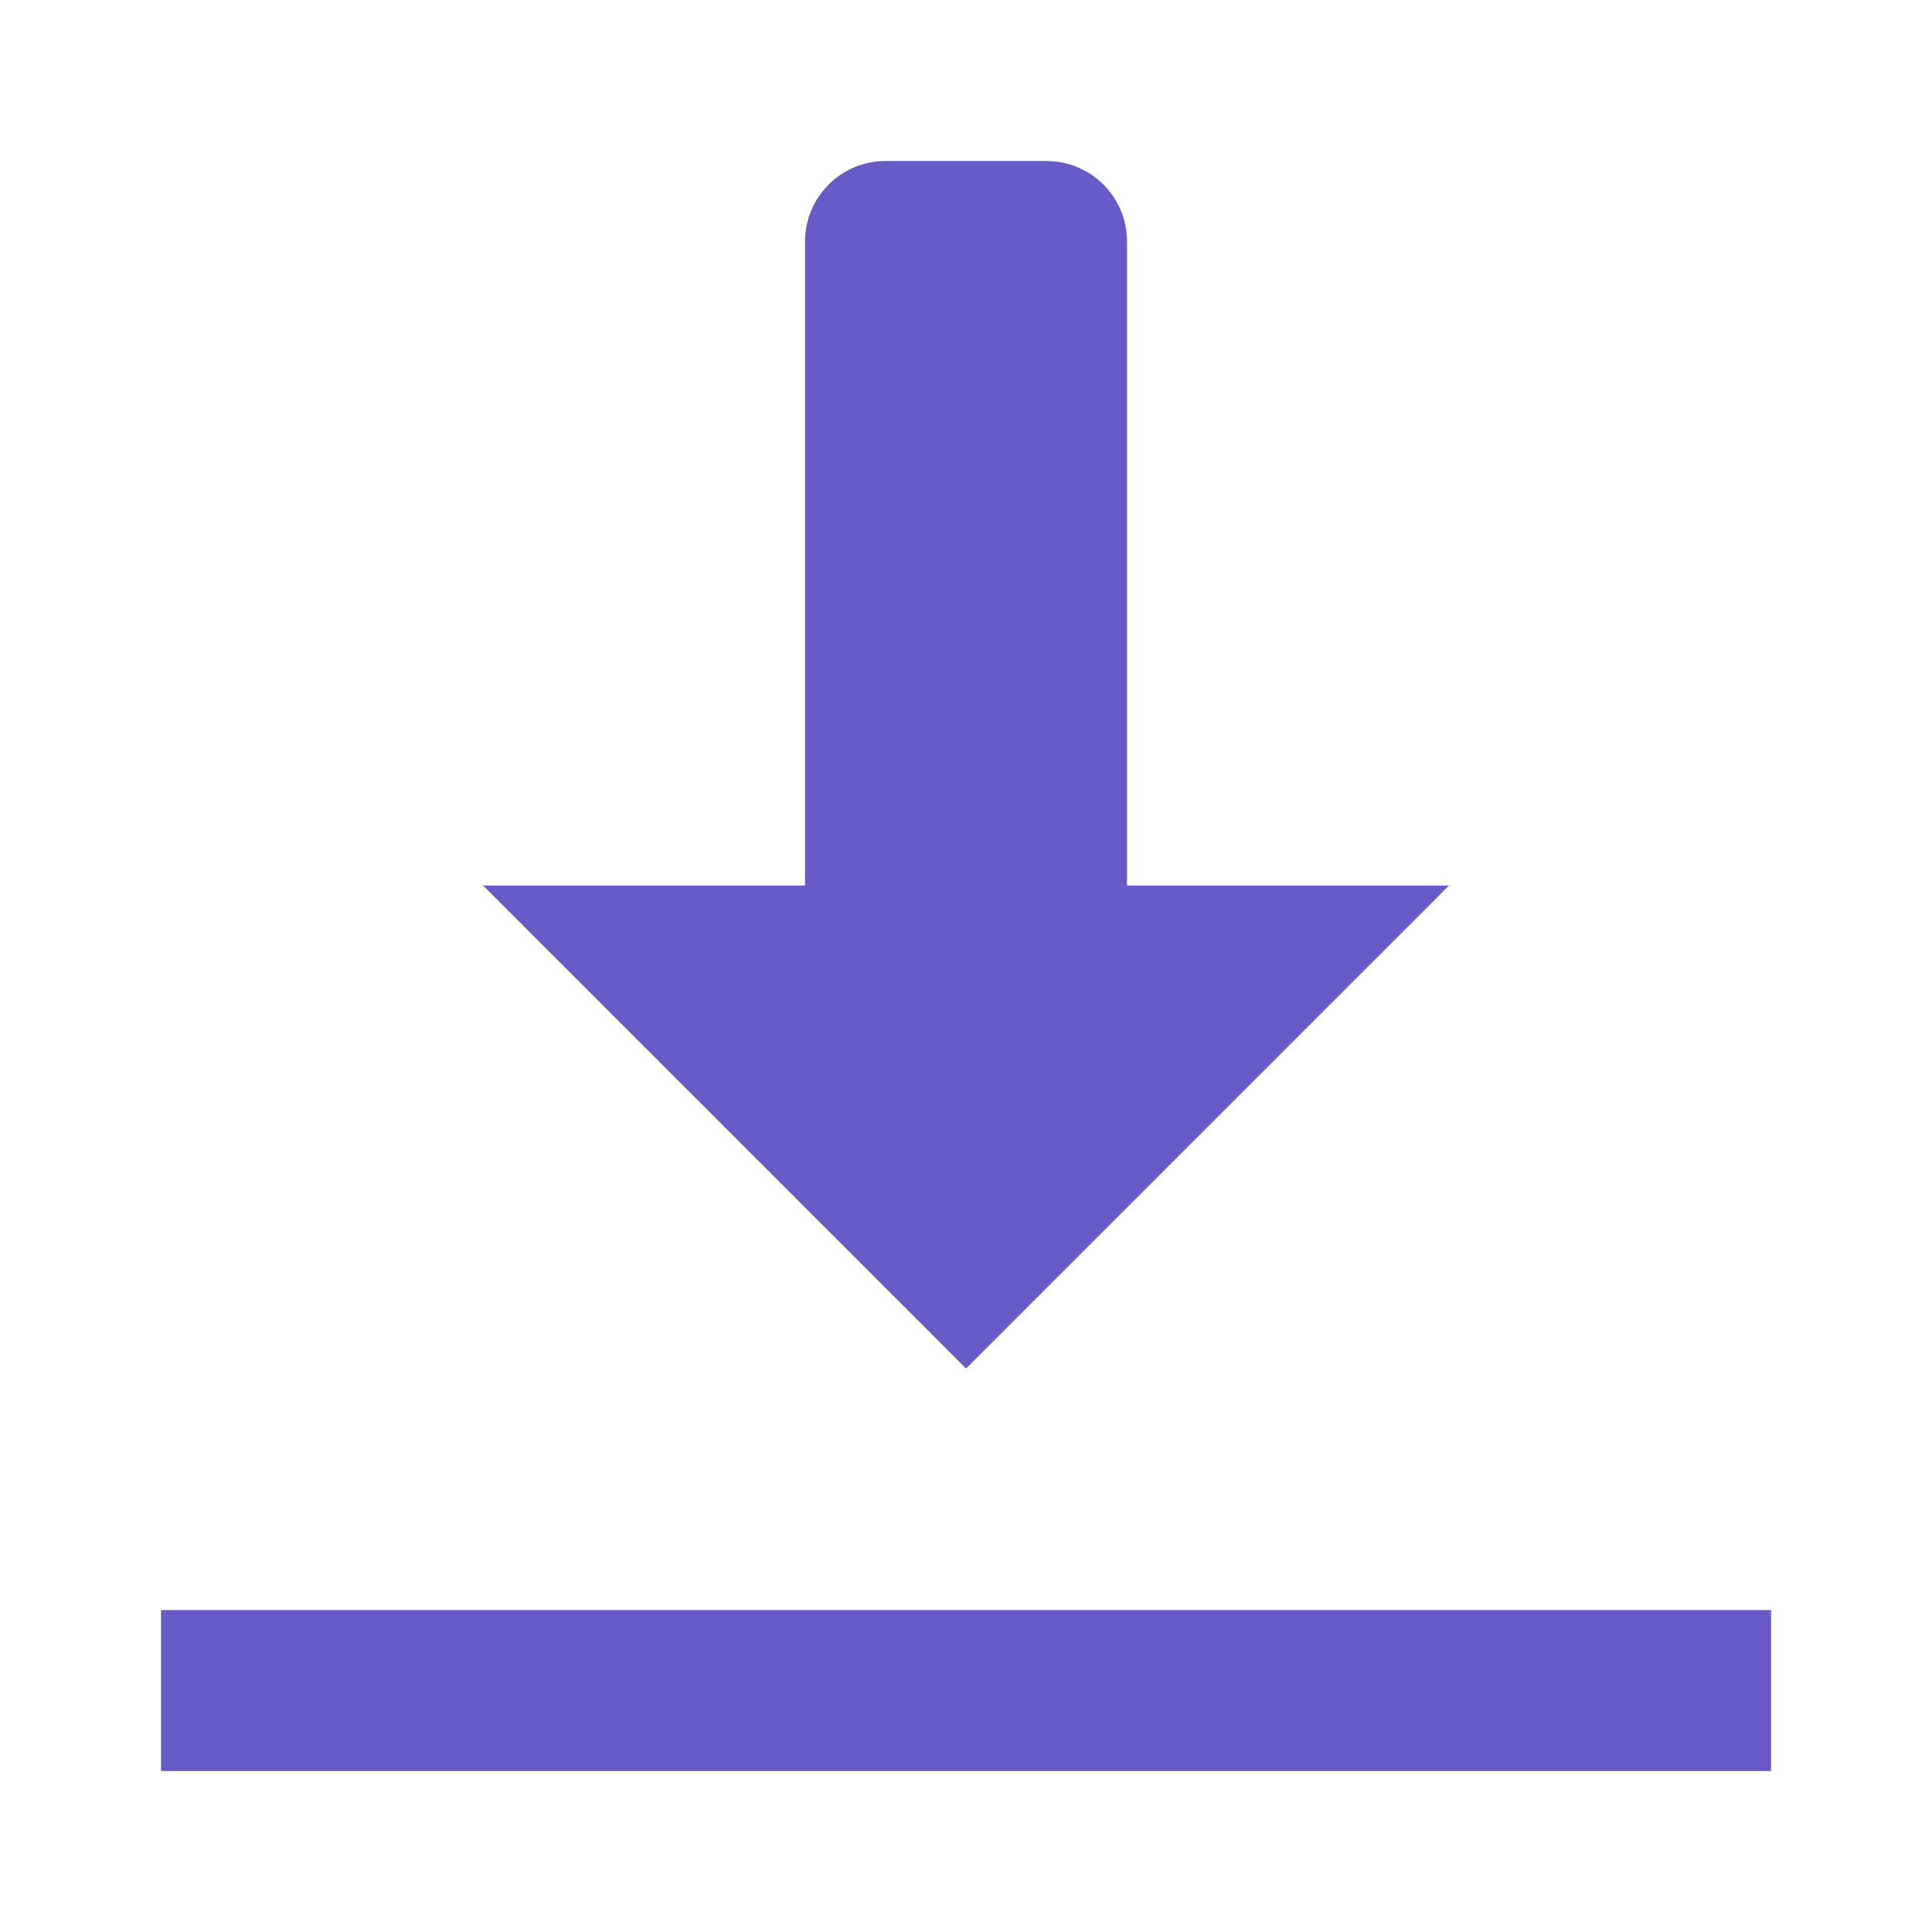 <svg xmlns="http://www.w3.org/2000/svg" xmlns:xlink="http://www.w3.org/1999/xlink" viewBox="0,0,256,256" width="48px" height="48px" fill-rule="nonzero"><g fill="#685bc7" fill-rule="nonzero" stroke="none" stroke-width="1" stroke-linecap="butt" stroke-linejoin="miter" stroke-miterlimit="10" stroke-dasharray="" stroke-dashoffset="0" font-family="none" font-weight="none" font-size="none" text-anchor="none" style="mix-blend-mode: normal"><g transform="scale(10.667,10.667)"><path d="M11,2c-0.552,0 -1,0.448 -1,1v8h-4l6,6l6,-6h-4v-8c0,-0.552 -0.448,-1 -1,-1zM2,20v2h20v-2z"></path></g></g></svg>
